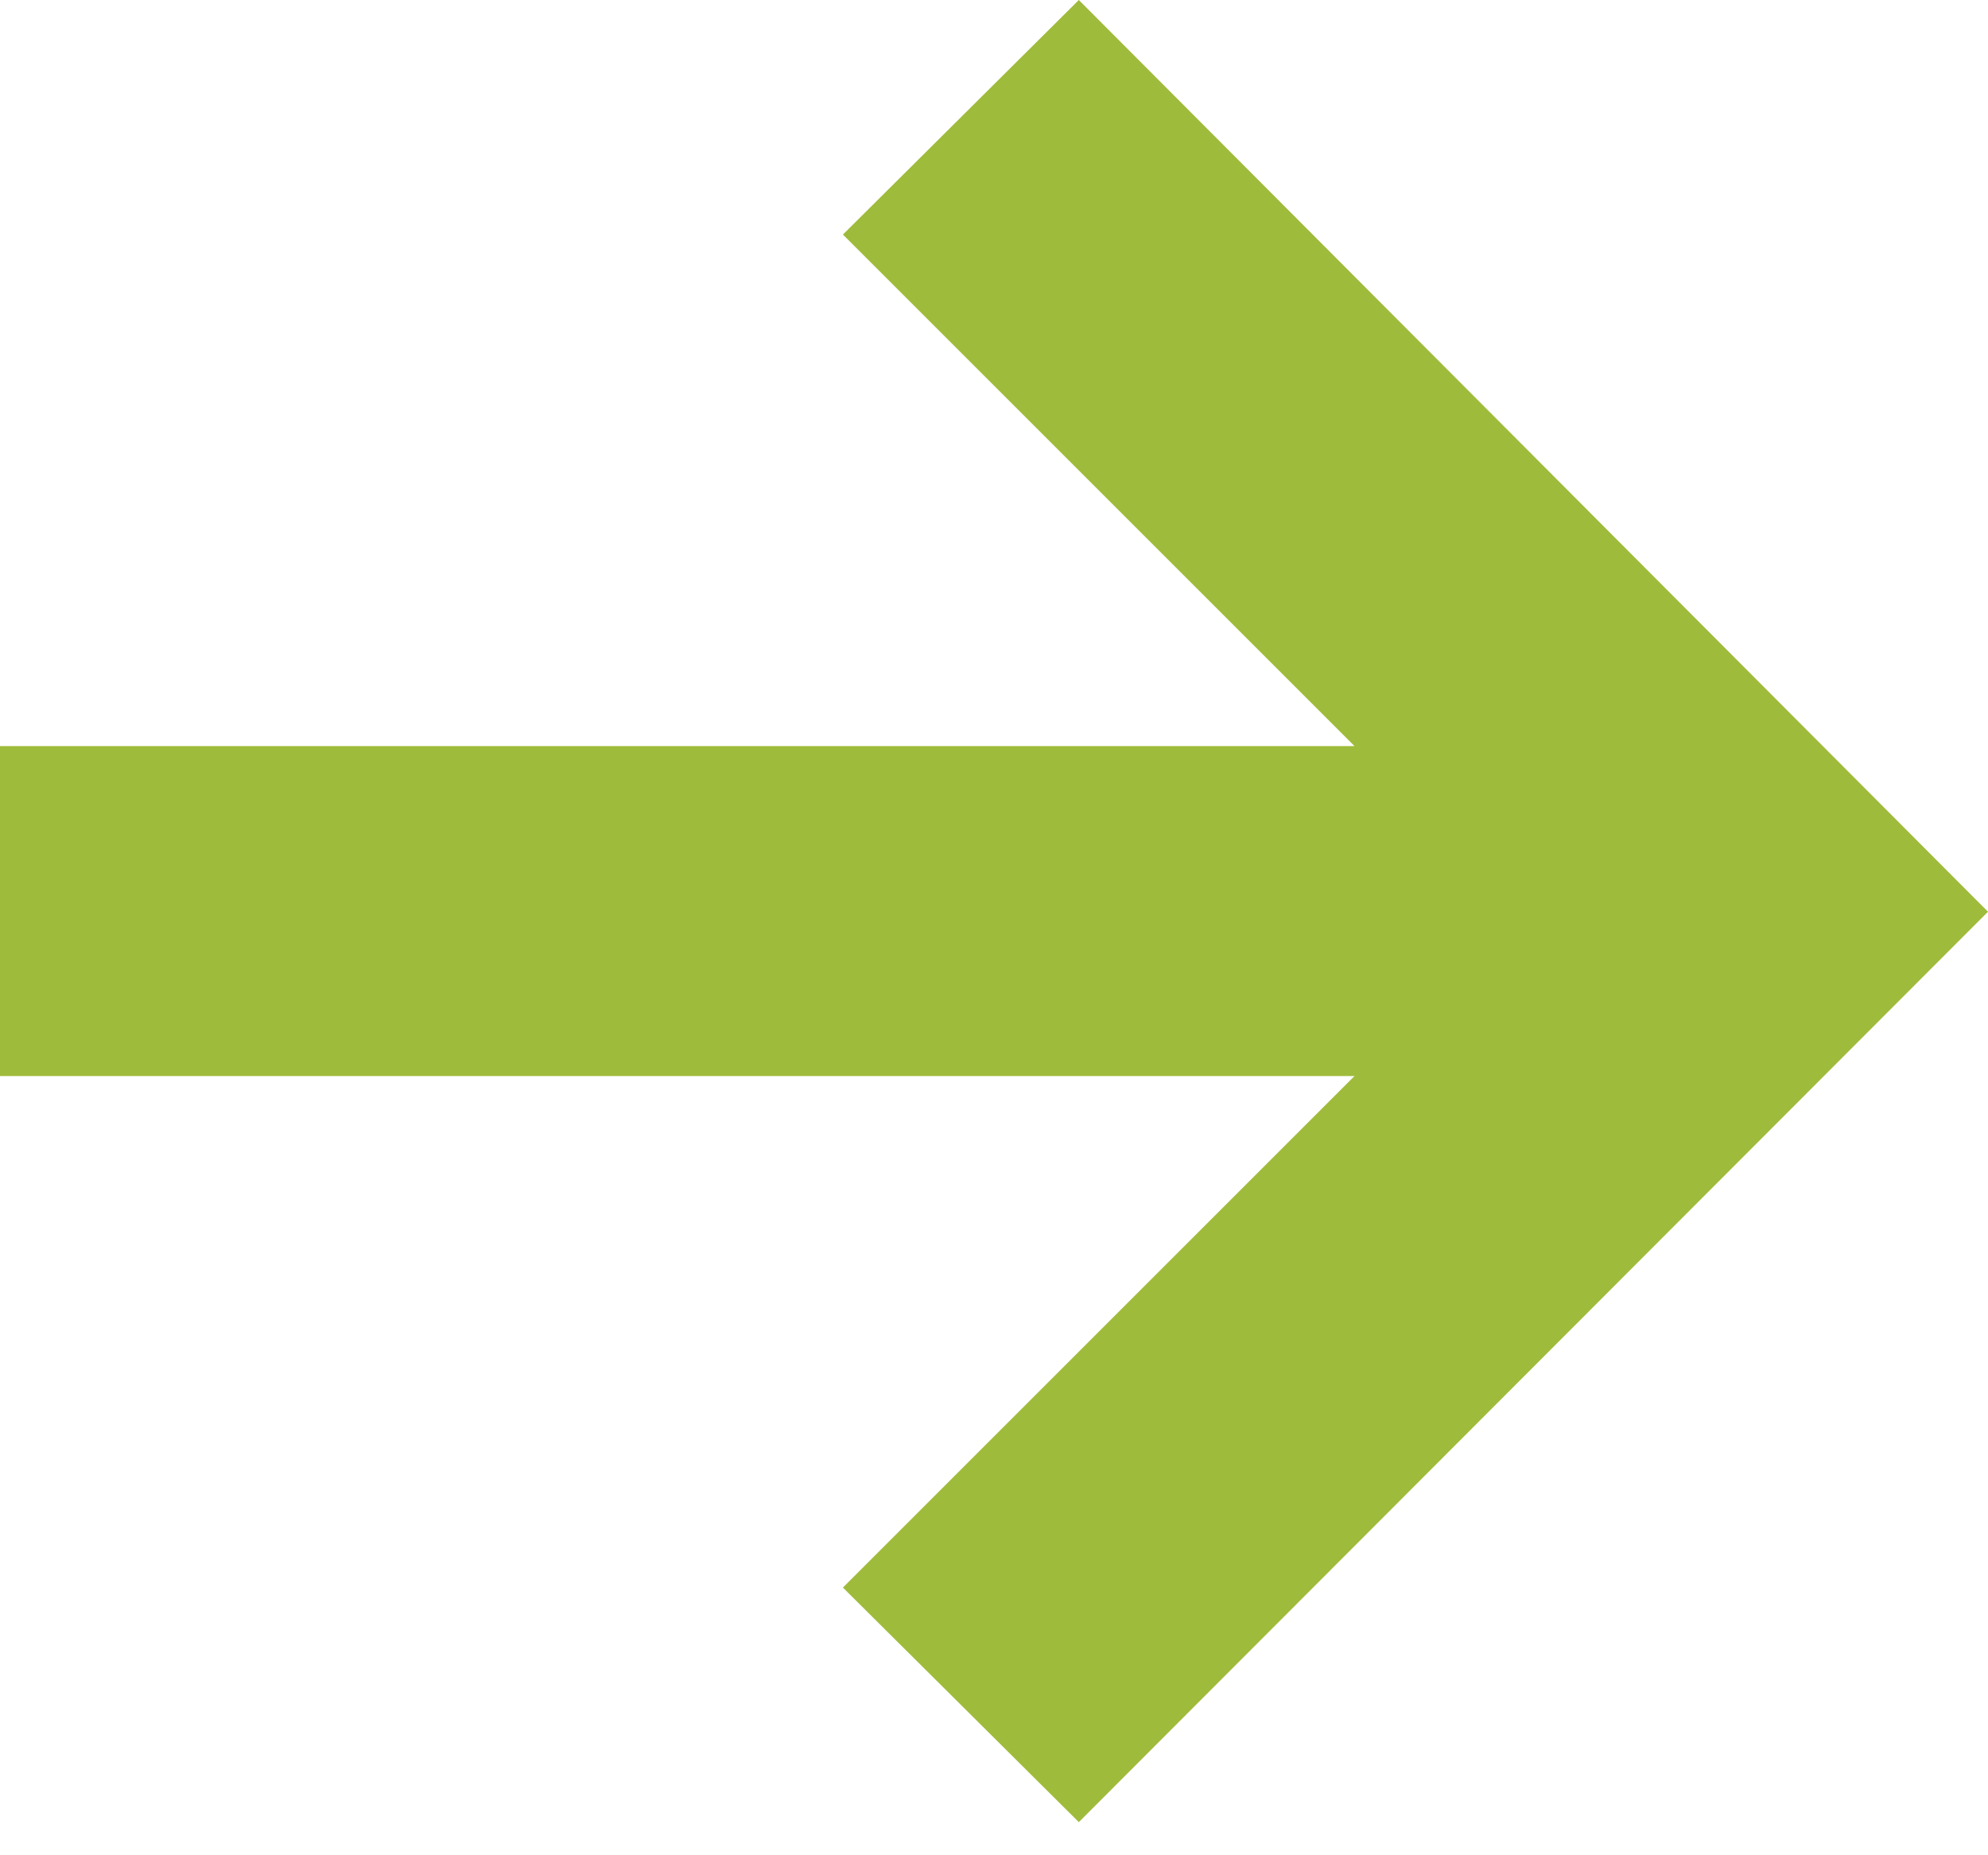 <svg xmlns="http://www.w3.org/2000/svg" width="15" height="14"><defs/><title>arrow-green</title><path fill="#9FBB3B" fill-rule="nonzero" d="M8.14 0L6.36 1.77l3.86 3.86H0v2.49h10.22l-3.86 3.86 1.78 1.77L15 6.88z"/></svg>